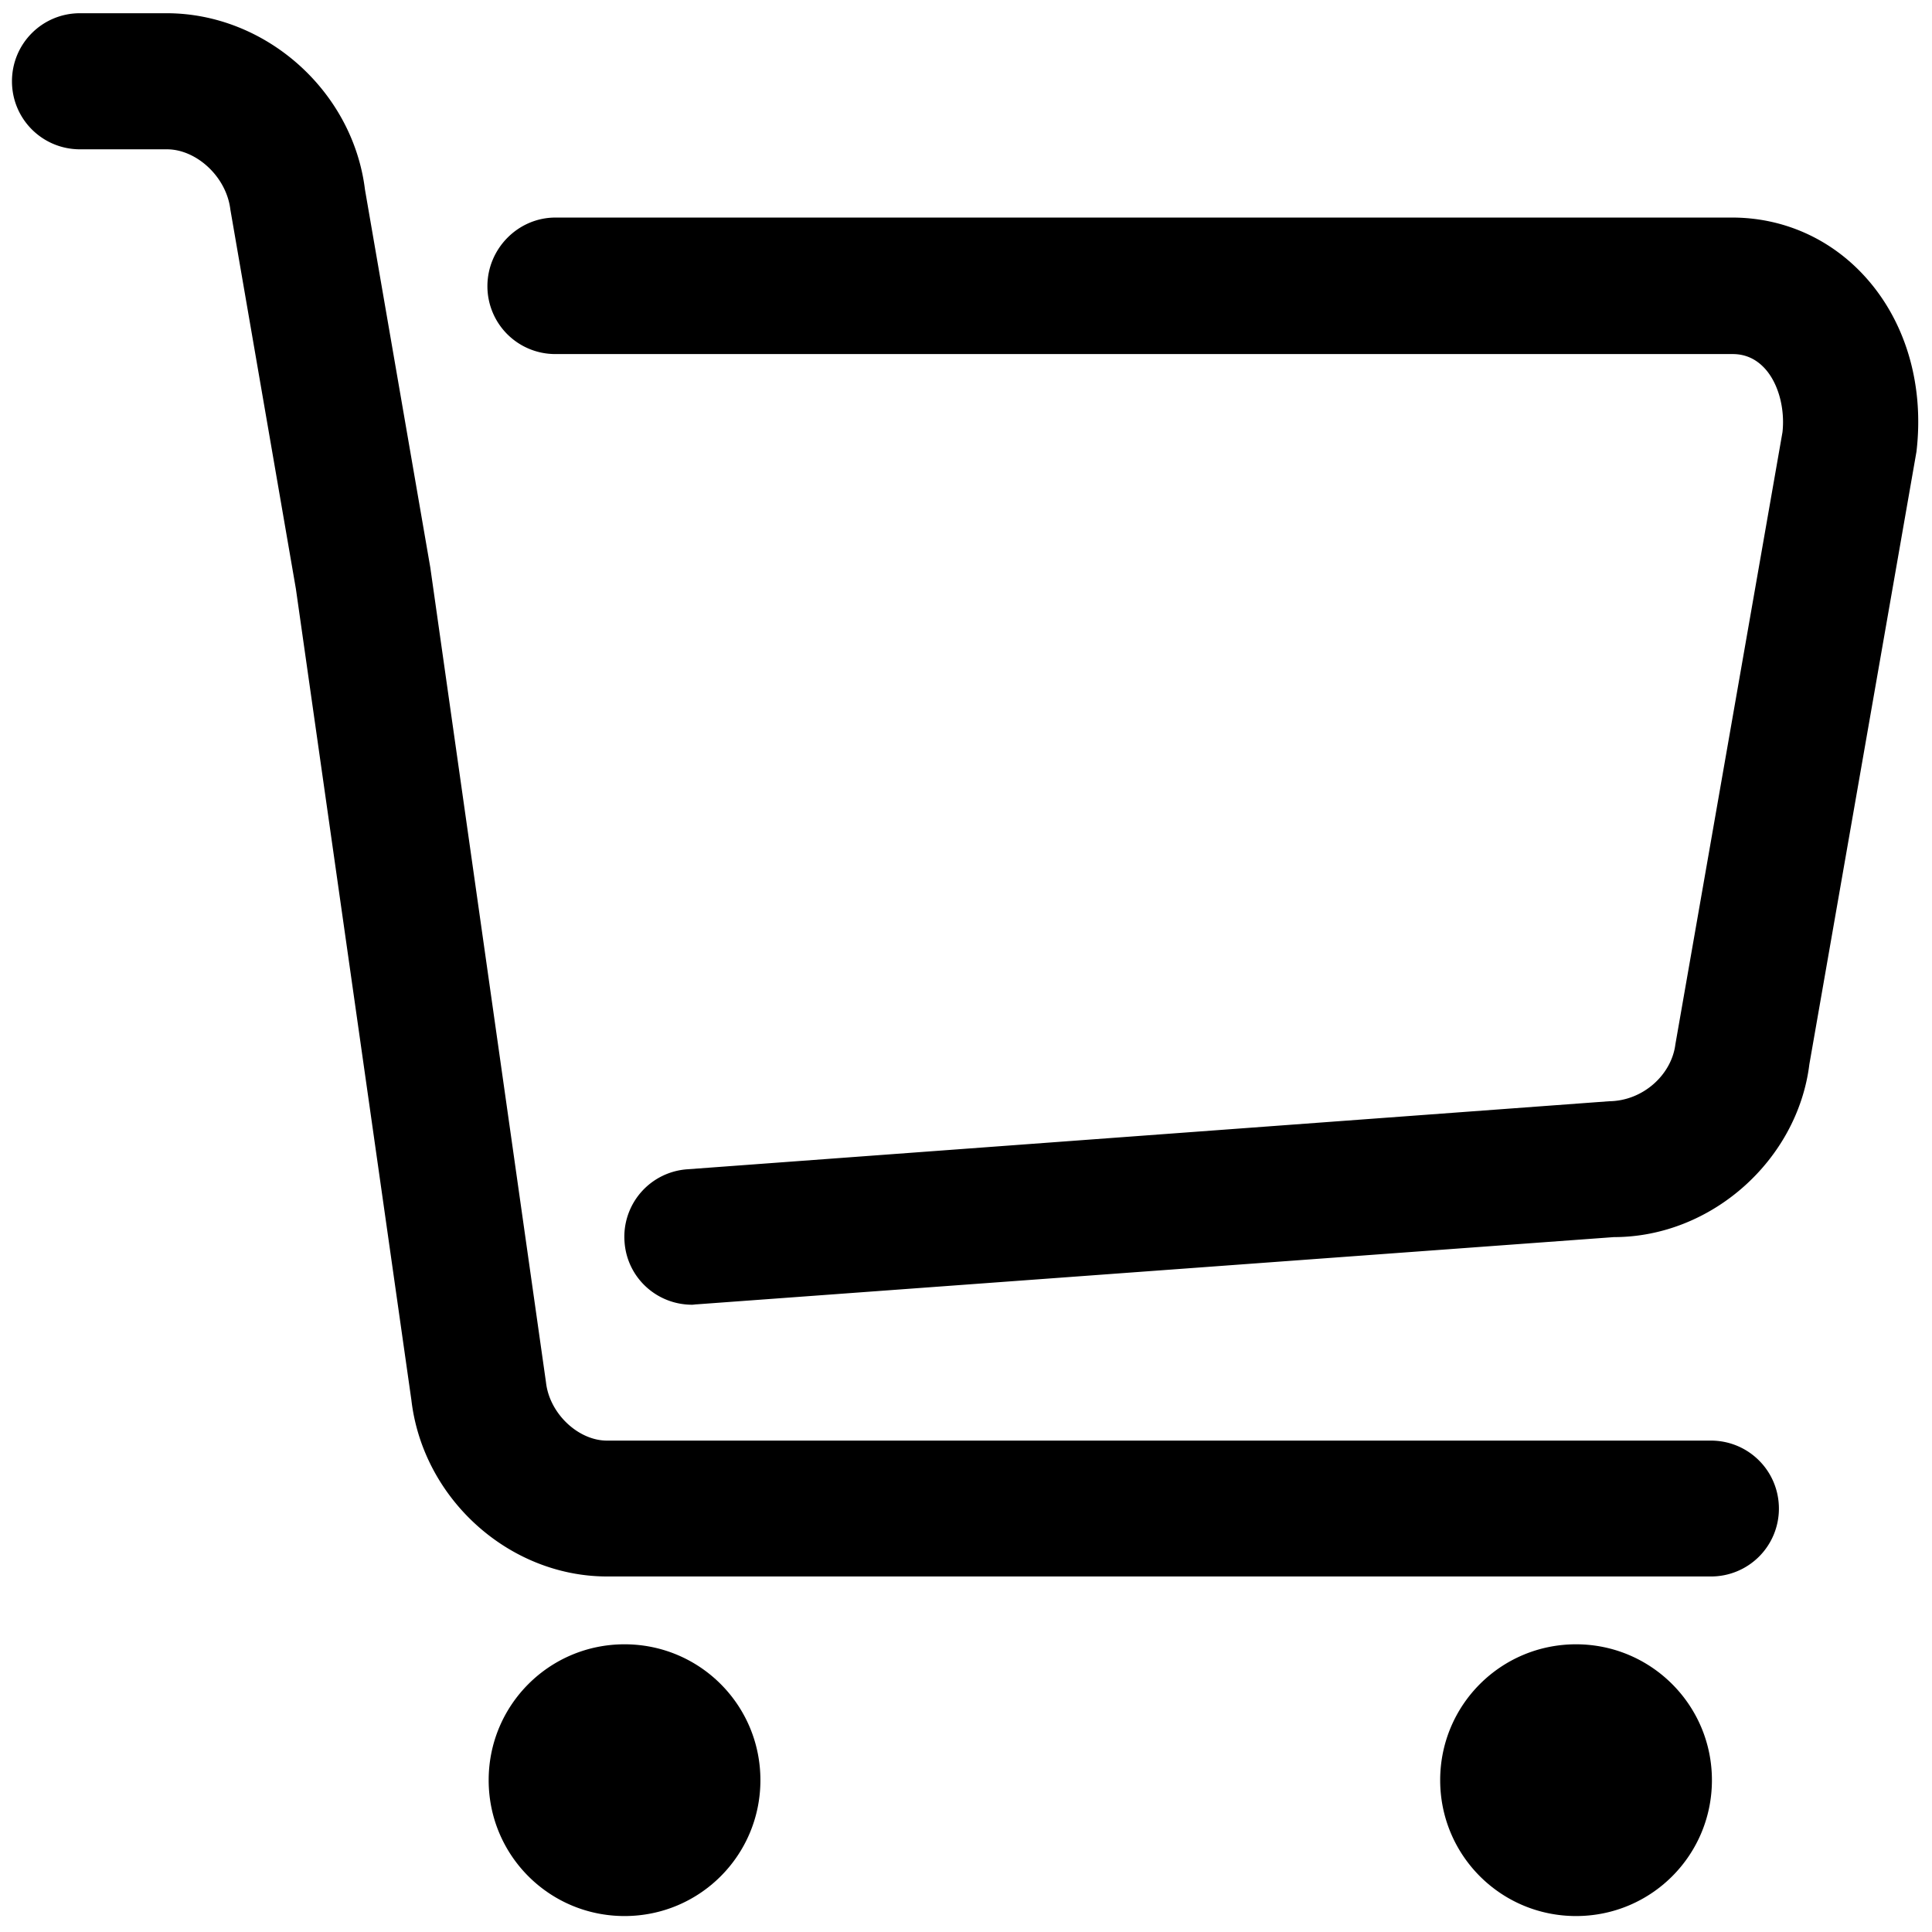 <?xml version="1.0" encoding="UTF-8"?> <svg xmlns="http://www.w3.org/2000/svg" class="svg-icon" style="width: 1em;height: 1em;vertical-align: middle;fill: currentColor;overflow: hidden;" viewBox="0 0 1024 1024" version="1.1"><path d="M331.019 871.513c-39.847 0-72.014 32.167-72.014 72.014 0 39.847 32.167 72.014 72.014 72.014 39.847 0 72.014-32.167 72.014-72.014 0-39.847-32.167-72.014-72.014-72.014z m504.32 0c-39.847 0-72.014 32.167-72.014 72.014 0 39.847 32.167 72.014 72.014 72.014 39.847 0 72.014-32.167 72.014-72.014 0-39.847-32.278-72.014-72.014-72.014z m71.457-35.951H321.781c-51.868 0-97.614-41.071-103.736-93.496l-61.217-429.969-34.727-201.016c-2.115-17.586-18.143-31.944-33.614-31.944H42.407C22.483 79.137 6.344 63.11 6.344 43.075 6.344 23.151 22.372 7.012 42.407 7.012h45.857c52.424 0 98.727 41.071 105.183 93.496l34.616 200.237L289.391 732.717c1.892 16.696 17.252 30.831 32.278 30.831h585.127c19.923 0 36.063 16.028 36.063 36.063a35.951 35.951 0 0 1-36.063 35.951z m0 0"></path><path d="M366.859 691.534c-18.81 0-34.504-14.358-35.84-33.28a35.851 35.851 0 0 1 33.28-38.511l488.626-36.063c18.031-0.223 33.057-14.136 35.061-30.163l56.765-324.452c1.336-12.021-1.892-25.377-9.127-33.503-4.675-5.231-10.463-7.903-17.252-7.903H294.4a35.951 35.951 0 0 1-36.063-35.951c0-19.923 16.25-36.397 36.063-36.397h623.638c27.492 0 52.87 11.464 71.235 32.167 21.148 23.819 30.609 57.099 26.49 91.937l-56.765 324.675c-6.233 50.532-51.645 91.603-103.624 91.603l-485.843 35.617c-0.89 0-1.892 0.223-2.671 0.223z m0 0"></path></svg> 